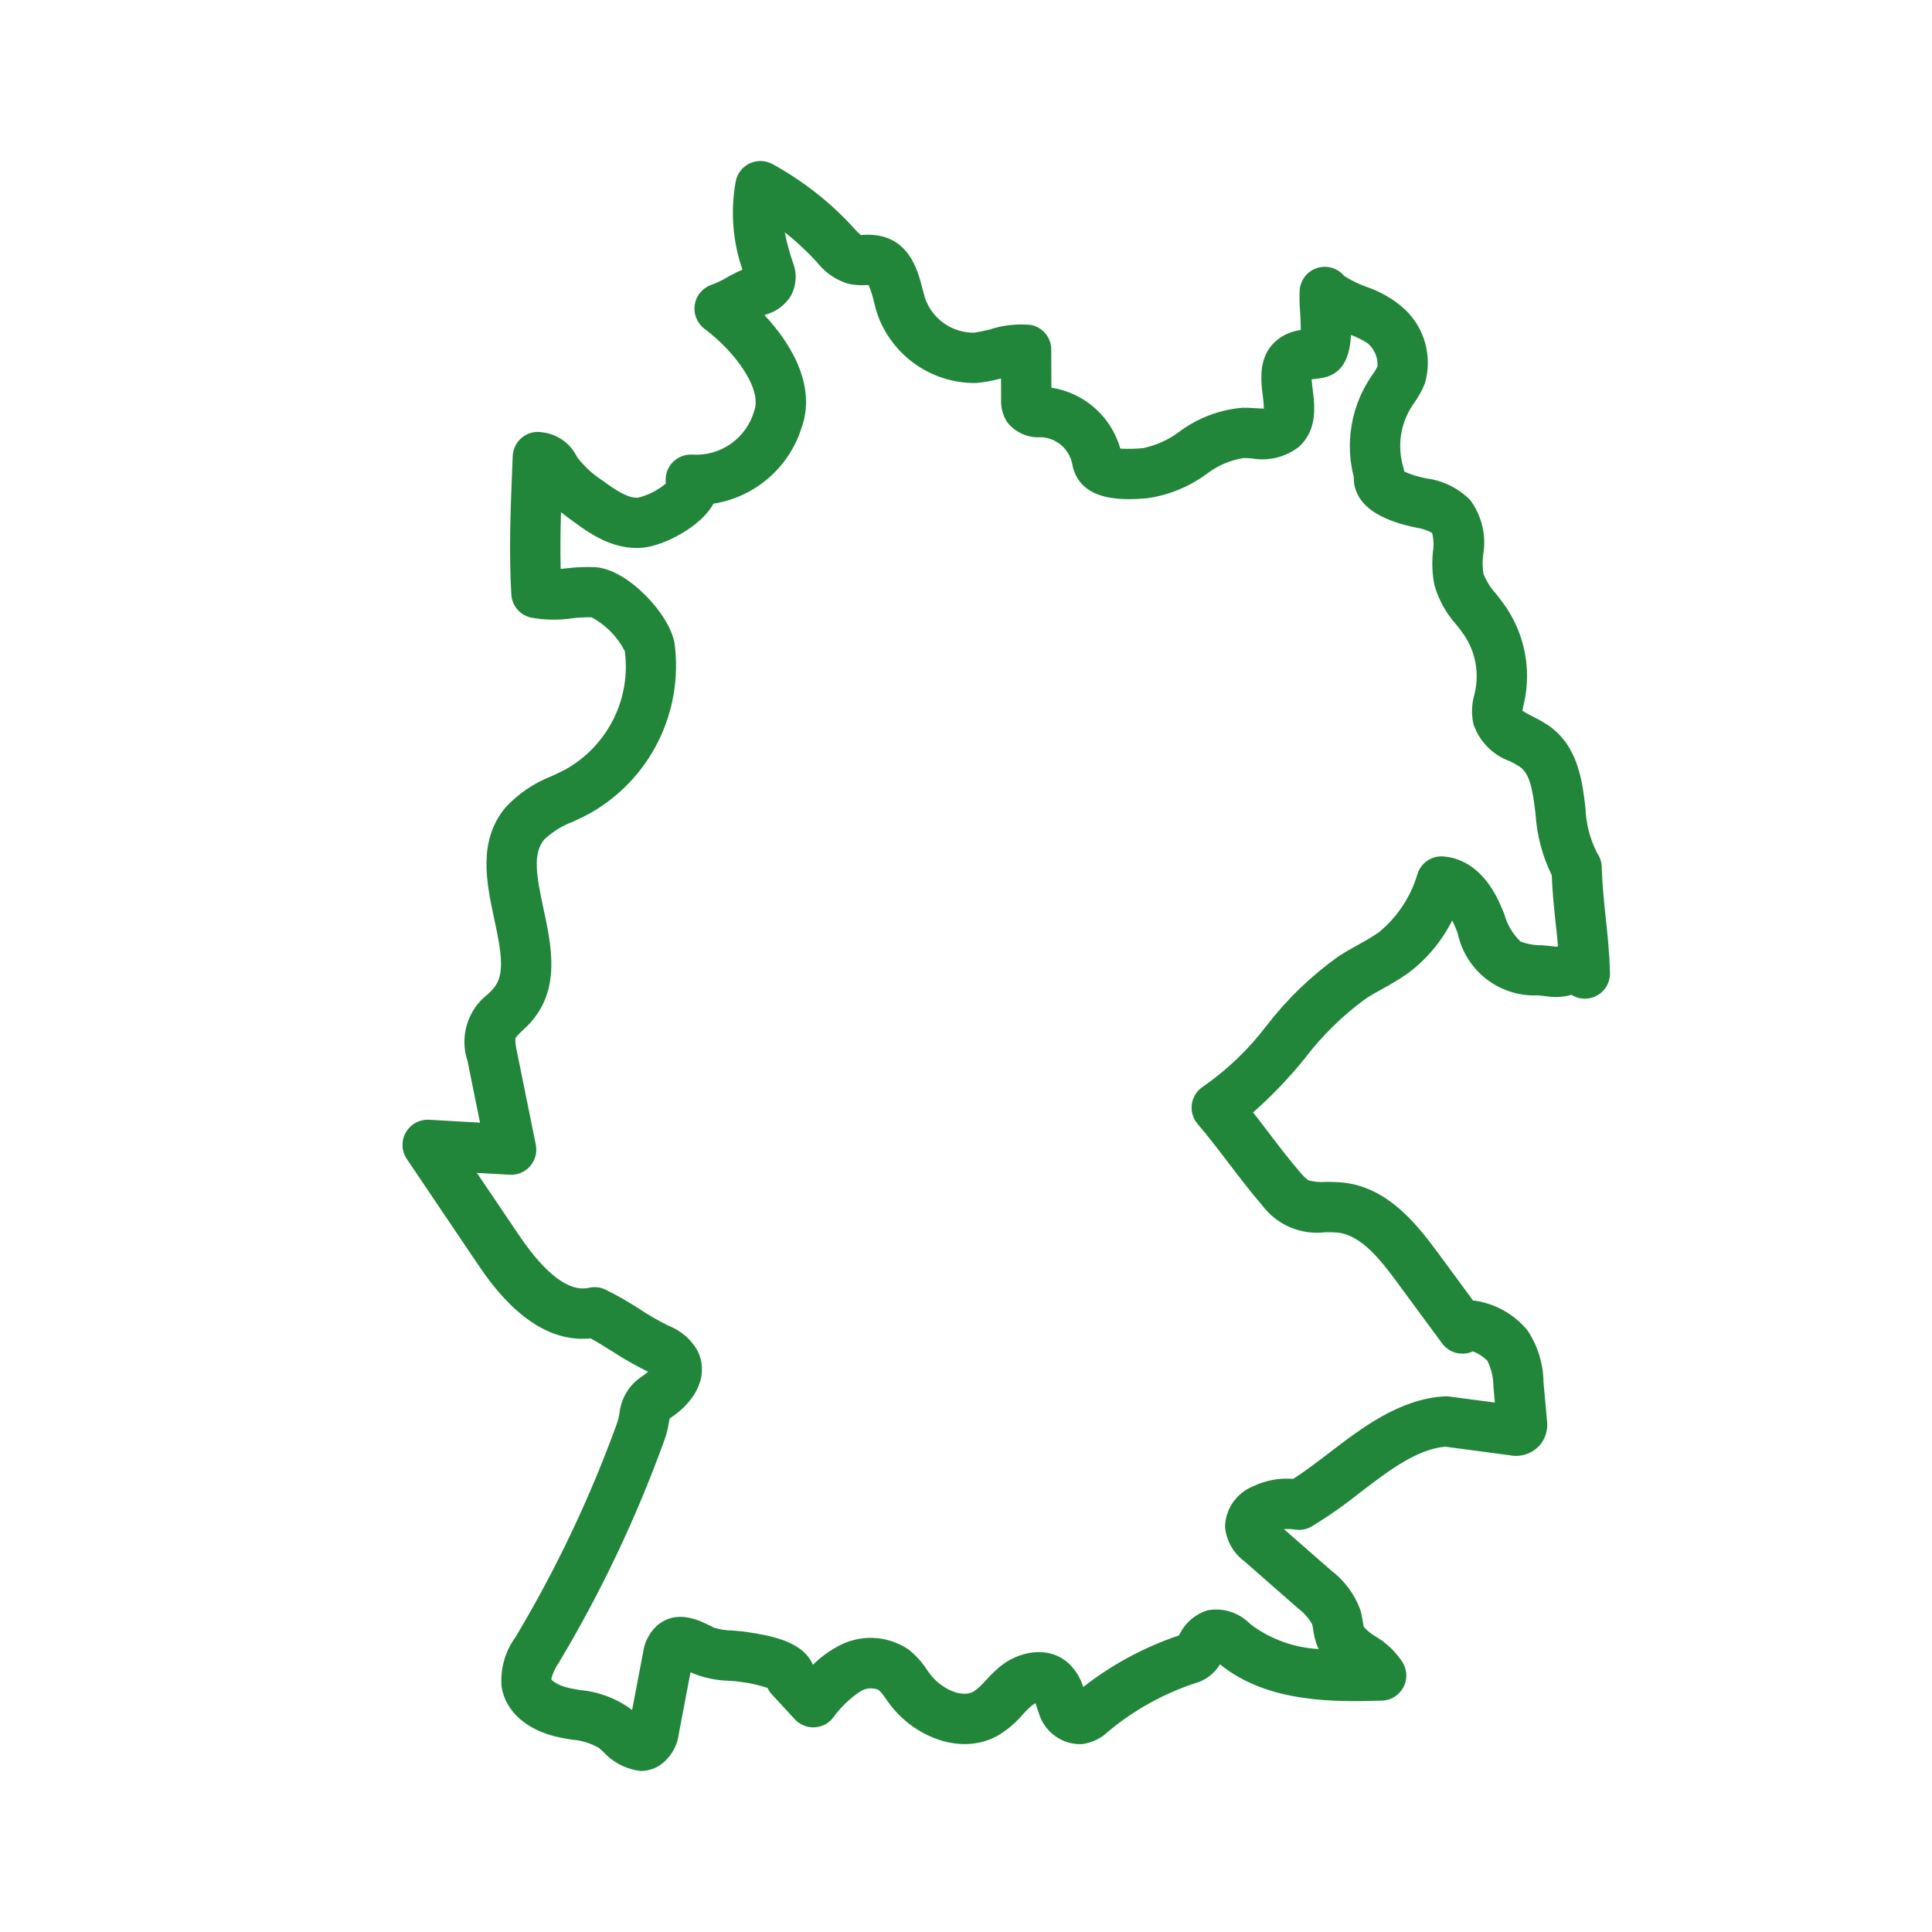 <svg xmlns="http://www.w3.org/2000/svg" fill="none" viewBox="0 0 24 24" height="24" width="24">
<path fill="#21863A" d="M5.924 15.688C6.098 15.945 6.606 16.701 7.336 16.626C7.428 16.675 7.518 16.732 7.613 16.792C7.75 16.881 7.893 16.963 8.04 17.035C8.043 17.036 8.047 17.038 8.051 17.04C8.027 17.062 8.002 17.081 7.975 17.098C7.896 17.15 7.83 17.218 7.781 17.299C7.733 17.38 7.703 17.47 7.694 17.564C7.688 17.6 7.68 17.636 7.668 17.671C7.334 18.597 6.911 19.489 6.405 20.335C6.274 20.513 6.212 20.733 6.231 20.954C6.28 21.267 6.554 21.503 6.963 21.586C7.01 21.595 7.057 21.603 7.104 21.611C7.223 21.619 7.338 21.654 7.441 21.714C7.459 21.729 7.477 21.746 7.496 21.763C7.617 21.896 7.783 21.98 7.962 22C8.047 21.999 8.13 21.974 8.2 21.927C8.265 21.881 8.318 21.823 8.358 21.755C8.399 21.687 8.424 21.612 8.433 21.534L8.578 20.772C8.591 20.779 8.603 20.785 8.616 20.79C8.755 20.845 8.903 20.875 9.053 20.879C9.101 20.882 9.15 20.885 9.211 20.895C9.321 20.908 9.429 20.933 9.534 20.968C9.547 20.997 9.565 21.024 9.587 21.047L9.874 21.358C9.904 21.391 9.941 21.417 9.983 21.434C10.024 21.451 10.068 21.459 10.113 21.458C10.158 21.456 10.201 21.445 10.242 21.426C10.282 21.406 10.317 21.378 10.345 21.343C10.438 21.214 10.552 21.102 10.684 21.013C10.718 20.991 10.756 20.978 10.796 20.974C10.836 20.971 10.876 20.977 10.913 20.992C10.949 21.026 10.98 21.064 11.006 21.106C11.022 21.128 11.038 21.151 11.055 21.173C11.359 21.577 11.953 21.827 12.42 21.546C12.526 21.478 12.622 21.395 12.704 21.299C12.739 21.26 12.777 21.222 12.817 21.187C12.831 21.176 12.847 21.166 12.864 21.158C12.868 21.171 12.873 21.185 12.876 21.196C12.885 21.223 12.893 21.25 12.903 21.275C12.935 21.391 13.007 21.493 13.105 21.564C13.203 21.636 13.322 21.672 13.443 21.666C13.567 21.649 13.682 21.593 13.772 21.505C14.088 21.243 14.45 21.042 14.838 20.912C14.971 20.878 15.085 20.792 15.155 20.675C15.756 21.163 16.603 21.141 17.166 21.126C17.219 21.125 17.272 21.11 17.318 21.082C17.364 21.054 17.402 21.015 17.429 20.968C17.456 20.922 17.47 20.869 17.47 20.815C17.47 20.761 17.456 20.708 17.43 20.661C17.344 20.524 17.226 20.41 17.087 20.328C17.032 20.297 16.984 20.257 16.942 20.21C16.936 20.188 16.932 20.166 16.929 20.143C16.922 20.093 16.912 20.043 16.897 19.994C16.825 19.801 16.699 19.632 16.535 19.508L15.95 18.996C15.998 18.992 16.047 18.994 16.094 19.002C16.163 19.011 16.233 18.998 16.293 18.963C16.503 18.835 16.703 18.695 16.895 18.541C17.254 18.267 17.594 18.006 17.952 17.971L18.75 18.077C18.825 18.093 18.902 18.087 18.974 18.059C19.046 18.032 19.108 17.984 19.152 17.922C19.207 17.841 19.23 17.743 19.217 17.646L19.174 17.171C19.171 16.941 19.102 16.716 18.974 16.525C18.81 16.327 18.579 16.196 18.325 16.158C18.316 16.157 18.308 16.156 18.299 16.156L17.859 15.558C17.573 15.17 17.224 14.752 16.69 14.691C16.616 14.684 16.541 14.681 16.467 14.682C16.395 14.688 16.322 14.681 16.253 14.662C16.213 14.632 16.177 14.596 16.146 14.557C16.034 14.429 15.895 14.248 15.761 14.072C15.697 13.987 15.631 13.901 15.566 13.819C15.801 13.612 16.017 13.386 16.213 13.142C16.427 12.862 16.68 12.615 16.964 12.407C17.033 12.362 17.105 12.322 17.177 12.282C17.285 12.223 17.39 12.16 17.491 12.09C17.722 11.917 17.909 11.693 18.04 11.435C18.053 11.462 18.067 11.491 18.08 11.523L18.107 11.589C18.154 11.815 18.279 12.017 18.46 12.159C18.642 12.301 18.868 12.374 19.098 12.365C19.147 12.369 19.195 12.373 19.242 12.38C19.336 12.392 19.431 12.384 19.522 12.358C19.572 12.39 19.629 12.406 19.687 12.406H19.692C19.774 12.405 19.852 12.371 19.91 12.313C19.968 12.254 20 12.175 20 12.093C20 12.085 20 12.076 19.999 12.068C19.992 11.821 19.969 11.608 19.947 11.402C19.925 11.195 19.904 10.998 19.897 10.768C19.895 10.707 19.876 10.648 19.841 10.598C19.751 10.423 19.701 10.23 19.695 10.034C19.654 9.692 19.602 9.268 19.236 9.012C19.172 8.97 19.106 8.932 19.037 8.899C18.994 8.878 18.952 8.855 18.912 8.829C18.915 8.81 18.921 8.782 18.926 8.762L18.936 8.716C18.979 8.515 18.981 8.307 18.941 8.105C18.902 7.903 18.822 7.711 18.707 7.54C18.669 7.485 18.627 7.431 18.585 7.377C18.517 7.304 18.463 7.218 18.427 7.125C18.416 7.048 18.415 6.971 18.424 6.894C18.445 6.775 18.442 6.653 18.414 6.536C18.386 6.419 18.335 6.308 18.263 6.211C18.117 6.064 17.925 5.969 17.719 5.943C17.684 5.935 17.65 5.928 17.617 5.919C17.557 5.904 17.499 5.883 17.444 5.857C17.442 5.84 17.438 5.823 17.433 5.807C17.395 5.681 17.385 5.548 17.402 5.417C17.42 5.287 17.466 5.161 17.537 5.05L17.568 5.003C17.621 4.93 17.665 4.851 17.699 4.767C17.747 4.605 17.75 4.433 17.706 4.27C17.663 4.107 17.575 3.96 17.453 3.844C17.314 3.717 17.15 3.622 16.971 3.562C16.876 3.528 16.785 3.483 16.699 3.429C16.66 3.381 16.608 3.346 16.549 3.328C16.49 3.31 16.427 3.31 16.368 3.327C16.309 3.345 16.257 3.379 16.217 3.426C16.178 3.474 16.153 3.532 16.146 3.593C16.141 3.684 16.142 3.775 16.15 3.866C16.154 3.924 16.159 4.021 16.159 4.099C16.076 4.11 15.996 4.138 15.925 4.181C15.617 4.372 15.661 4.715 15.687 4.919C15.694 4.971 15.699 5.024 15.701 5.076C15.675 5.074 15.629 5.073 15.598 5.071C15.543 5.067 15.488 5.064 15.437 5.065C15.155 5.088 14.886 5.189 14.658 5.357C14.523 5.461 14.366 5.532 14.199 5.567C14.105 5.576 14.011 5.578 13.917 5.573C13.862 5.378 13.752 5.203 13.6 5.069C13.448 4.934 13.261 4.847 13.061 4.816L13.059 4.342C13.059 4.269 13.033 4.199 12.987 4.143C12.941 4.088 12.877 4.05 12.806 4.036C12.632 4.02 12.457 4.039 12.292 4.094C12.229 4.11 12.165 4.123 12.101 4.133C11.967 4.134 11.835 4.093 11.726 4.016C11.616 3.938 11.533 3.827 11.49 3.7C11.48 3.666 11.471 3.629 11.461 3.593C11.407 3.382 11.317 3.03 10.962 2.937C10.889 2.919 10.813 2.913 10.738 2.917C10.724 2.917 10.71 2.918 10.696 2.921C10.663 2.894 10.633 2.865 10.606 2.832C10.316 2.514 9.975 2.246 9.597 2.039C9.553 2.015 9.504 2.001 9.454 2C9.404 1.999 9.355 2.01 9.31 2.031C9.265 2.053 9.226 2.085 9.196 2.125C9.166 2.166 9.146 2.212 9.138 2.261C9.073 2.626 9.102 3.001 9.223 3.35C9.154 3.38 9.087 3.413 9.022 3.451C8.963 3.486 8.9 3.516 8.835 3.539C8.782 3.558 8.735 3.591 8.698 3.635C8.662 3.678 8.639 3.731 8.63 3.787C8.622 3.843 8.628 3.9 8.65 3.952C8.671 4.004 8.706 4.05 8.751 4.084C9.134 4.371 9.47 4.832 9.369 5.105C9.322 5.27 9.219 5.414 9.079 5.513C8.938 5.612 8.768 5.659 8.596 5.647C8.55 5.645 8.504 5.653 8.461 5.671C8.419 5.689 8.38 5.716 8.349 5.75C8.318 5.784 8.295 5.825 8.282 5.869C8.269 5.913 8.265 5.96 8.272 6.006C8.172 6.09 8.055 6.15 7.928 6.182C7.8 6.193 7.644 6.086 7.481 5.967C7.364 5.892 7.261 5.797 7.176 5.687L7.163 5.666C7.122 5.586 7.062 5.517 6.988 5.465C6.914 5.414 6.829 5.381 6.739 5.371C6.695 5.362 6.65 5.364 6.606 5.374C6.563 5.385 6.522 5.405 6.487 5.433C6.452 5.461 6.423 5.496 6.403 5.537C6.382 5.577 6.371 5.621 6.369 5.666L6.363 5.817C6.342 6.33 6.321 6.861 6.352 7.386C6.356 7.453 6.382 7.518 6.426 7.57C6.47 7.621 6.53 7.657 6.596 7.672C6.765 7.703 6.937 7.706 7.106 7.681C7.186 7.671 7.267 7.667 7.347 7.668C7.526 7.763 7.671 7.911 7.762 8.091C7.8 8.382 7.75 8.677 7.618 8.938C7.486 9.2 7.279 9.416 7.023 9.559C6.968 9.588 6.911 9.614 6.854 9.641C6.635 9.726 6.438 9.859 6.279 10.031C5.932 10.45 6.043 10.966 6.141 11.422C6.231 11.843 6.275 12.111 6.129 12.28C6.108 12.305 6.083 12.328 6.059 12.351C5.936 12.446 5.846 12.577 5.801 12.725C5.756 12.874 5.758 13.033 5.808 13.18L5.963 13.946L5.33 13.91C5.272 13.907 5.214 13.92 5.163 13.948C5.112 13.976 5.07 14.017 5.041 14.068C5.012 14.118 4.998 14.176 5 14.234C5.002 14.292 5.021 14.348 5.053 14.397L5.924 15.688ZM6.332 14.593C6.38 14.596 6.427 14.587 6.471 14.569C6.516 14.55 6.555 14.522 6.586 14.486C6.617 14.449 6.64 14.406 6.652 14.36C6.664 14.314 6.665 14.266 6.656 14.219L6.42 13.056C6.407 13.004 6.401 12.951 6.402 12.898C6.427 12.863 6.456 12.832 6.489 12.804C6.528 12.767 6.568 12.729 6.603 12.688C6.962 12.271 6.85 11.75 6.752 11.291C6.661 10.87 6.617 10.603 6.76 10.43C6.863 10.332 6.985 10.257 7.118 10.207C7.186 10.176 7.253 10.144 7.318 10.109C7.687 9.904 7.985 9.593 8.174 9.216C8.363 8.839 8.435 8.414 8.38 7.996C8.325 7.635 7.799 7.073 7.4 7.046C7.282 7.04 7.163 7.045 7.046 7.059C7.018 7.062 6.991 7.065 6.965 7.067C6.959 6.834 6.962 6.598 6.969 6.363C7.018 6.402 7.066 6.437 7.111 6.47C7.309 6.616 7.609 6.836 7.98 6.804C8.24 6.783 8.706 6.547 8.863 6.257C9.113 6.218 9.348 6.109 9.541 5.944C9.734 5.779 9.878 5.563 9.955 5.321C10.136 4.83 9.868 4.31 9.496 3.914C9.502 3.912 9.509 3.909 9.516 3.907C9.643 3.871 9.752 3.79 9.823 3.678C9.858 3.615 9.878 3.545 9.883 3.473C9.888 3.401 9.877 3.329 9.85 3.262C9.808 3.139 9.774 3.014 9.749 2.886C9.894 3 10.028 3.126 10.152 3.261C10.248 3.384 10.378 3.474 10.526 3.522C10.6 3.54 10.676 3.546 10.752 3.542C10.765 3.542 10.778 3.541 10.79 3.541C10.818 3.607 10.84 3.677 10.856 3.747C10.867 3.793 10.879 3.838 10.892 3.881C10.977 4.138 11.143 4.362 11.364 4.52C11.585 4.677 11.85 4.761 12.121 4.758C12.227 4.749 12.332 4.73 12.435 4.702L12.436 4.968C12.432 5.065 12.458 5.161 12.511 5.243C12.561 5.308 12.626 5.358 12.7 5.391C12.775 5.424 12.856 5.438 12.937 5.431C13.027 5.436 13.113 5.471 13.182 5.529C13.251 5.588 13.298 5.667 13.318 5.755C13.402 6.256 13.995 6.209 14.247 6.19C14.519 6.152 14.776 6.046 14.996 5.883C15.128 5.782 15.284 5.716 15.448 5.69C15.483 5.69 15.518 5.692 15.554 5.695C15.655 5.713 15.759 5.709 15.858 5.685C15.958 5.66 16.052 5.615 16.133 5.553C16.37 5.341 16.332 5.04 16.307 4.84C16.302 4.802 16.296 4.751 16.293 4.712C16.297 4.712 16.301 4.711 16.305 4.711C16.35 4.707 16.395 4.701 16.44 4.692C16.701 4.636 16.77 4.406 16.782 4.161C16.855 4.188 16.926 4.223 16.992 4.266C17.032 4.301 17.064 4.345 17.085 4.394C17.106 4.444 17.115 4.497 17.112 4.551C17.095 4.586 17.075 4.62 17.051 4.651C17.038 4.671 17.024 4.691 17.011 4.711C16.897 4.889 16.821 5.089 16.788 5.298C16.754 5.507 16.764 5.72 16.817 5.925C16.814 6.008 16.835 6.09 16.876 6.163C16.968 6.325 17.157 6.442 17.454 6.522C17.497 6.534 17.541 6.543 17.585 6.553C17.657 6.563 17.726 6.585 17.79 6.62C17.81 6.697 17.813 6.777 17.8 6.855C17.786 6.993 17.792 7.133 17.819 7.269C17.872 7.453 17.966 7.622 18.094 7.764C18.127 7.806 18.16 7.848 18.189 7.891C18.257 7.992 18.304 8.105 18.327 8.225C18.35 8.344 18.35 8.466 18.325 8.585L18.317 8.622C18.281 8.744 18.276 8.873 18.304 8.997C18.34 9.102 18.399 9.198 18.477 9.277C18.555 9.357 18.65 9.418 18.755 9.456C18.797 9.476 18.838 9.499 18.878 9.524C19.006 9.614 19.038 9.805 19.075 10.11C19.091 10.374 19.159 10.633 19.276 10.871C19.285 11.09 19.305 11.282 19.325 11.469C19.336 11.566 19.346 11.66 19.354 11.757C19.348 11.759 19.341 11.76 19.334 11.761C19.273 11.752 19.209 11.747 19.146 11.742C19.057 11.743 18.97 11.727 18.887 11.695C18.791 11.602 18.722 11.485 18.687 11.355L18.658 11.285C18.451 10.782 18.148 10.656 17.931 10.639C17.86 10.633 17.79 10.652 17.731 10.692C17.673 10.732 17.629 10.79 17.608 10.858C17.525 11.141 17.358 11.393 17.13 11.58C17.047 11.637 16.961 11.689 16.872 11.736C16.787 11.783 16.703 11.831 16.623 11.883C16.287 12.123 15.989 12.411 15.737 12.737C15.516 13.029 15.251 13.284 14.951 13.494C14.912 13.518 14.879 13.55 14.854 13.588C14.829 13.626 14.812 13.668 14.806 13.713C14.799 13.758 14.802 13.805 14.815 13.848C14.828 13.892 14.85 13.932 14.88 13.966C14.992 14.094 15.131 14.276 15.264 14.451C15.405 14.635 15.55 14.825 15.677 14.97C15.767 15.091 15.888 15.187 16.027 15.246C16.166 15.305 16.319 15.326 16.469 15.307C16.519 15.306 16.569 15.308 16.619 15.312C16.903 15.344 17.139 15.634 17.355 15.929L17.915 16.689C17.941 16.724 17.974 16.753 18.012 16.775C18.05 16.797 18.093 16.81 18.136 16.814C18.191 16.82 18.247 16.811 18.297 16.787C18.364 16.813 18.426 16.853 18.477 16.904C18.526 17.005 18.552 17.115 18.552 17.227L18.57 17.423L18.002 17.348C17.981 17.345 17.961 17.344 17.941 17.346C17.383 17.381 16.922 17.734 16.515 18.045C16.359 18.164 16.211 18.278 16.064 18.371C15.891 18.357 15.719 18.39 15.563 18.465C15.462 18.506 15.376 18.576 15.314 18.666C15.253 18.756 15.219 18.862 15.218 18.971C15.226 19.054 15.252 19.135 15.292 19.207C15.333 19.28 15.389 19.343 15.456 19.393L16.123 19.978C16.195 20.031 16.255 20.099 16.3 20.176C16.305 20.197 16.309 20.219 16.312 20.241C16.321 20.309 16.337 20.377 16.362 20.442C16.368 20.457 16.374 20.471 16.381 20.485C16.074 20.469 15.778 20.361 15.533 20.176C15.466 20.106 15.382 20.054 15.29 20.023C15.198 19.993 15.1 19.986 15.005 20.003C14.931 20.025 14.862 20.062 14.802 20.111C14.743 20.161 14.694 20.222 14.659 20.291C14.654 20.3 14.649 20.309 14.643 20.317C14.214 20.461 13.812 20.678 13.456 20.957C13.422 20.843 13.358 20.74 13.271 20.659C13.019 20.435 12.651 20.514 12.418 20.706C12.358 20.758 12.301 20.813 12.248 20.872C12.204 20.924 12.154 20.971 12.099 21.01C11.948 21.102 11.687 20.973 11.555 20.798C11.542 20.78 11.529 20.762 11.516 20.744C11.454 20.648 11.376 20.562 11.286 20.49C11.153 20.401 10.998 20.351 10.838 20.346C10.679 20.342 10.521 20.383 10.384 20.465C10.279 20.524 10.184 20.596 10.099 20.68L10.096 20.677C9.972 20.382 9.547 20.315 9.295 20.276C9.23 20.265 9.164 20.26 9.098 20.255C9.02 20.255 8.943 20.242 8.869 20.219C8.85 20.21 8.831 20.201 8.812 20.191C8.678 20.125 8.401 19.987 8.159 20.196C8.065 20.285 8.004 20.403 7.988 20.531L7.852 21.243L7.843 21.235C7.658 21.099 7.438 21.015 7.209 20.995C7.168 20.988 7.127 20.981 7.087 20.973C6.929 20.941 6.851 20.876 6.848 20.857C6.867 20.785 6.898 20.716 6.941 20.656C7.468 19.776 7.908 18.847 8.256 17.883C8.28 17.816 8.297 17.747 8.308 17.676C8.312 17.658 8.316 17.635 8.32 17.62C8.669 17.393 8.805 17.065 8.666 16.781C8.586 16.638 8.458 16.528 8.305 16.469C8.181 16.408 8.061 16.339 7.946 16.262C7.808 16.173 7.666 16.091 7.519 16.019C7.456 15.989 7.385 15.982 7.318 15.997C7.071 16.053 6.775 15.831 6.443 15.338L5.924 14.57L6.332 14.593Z"></path>
</svg>
